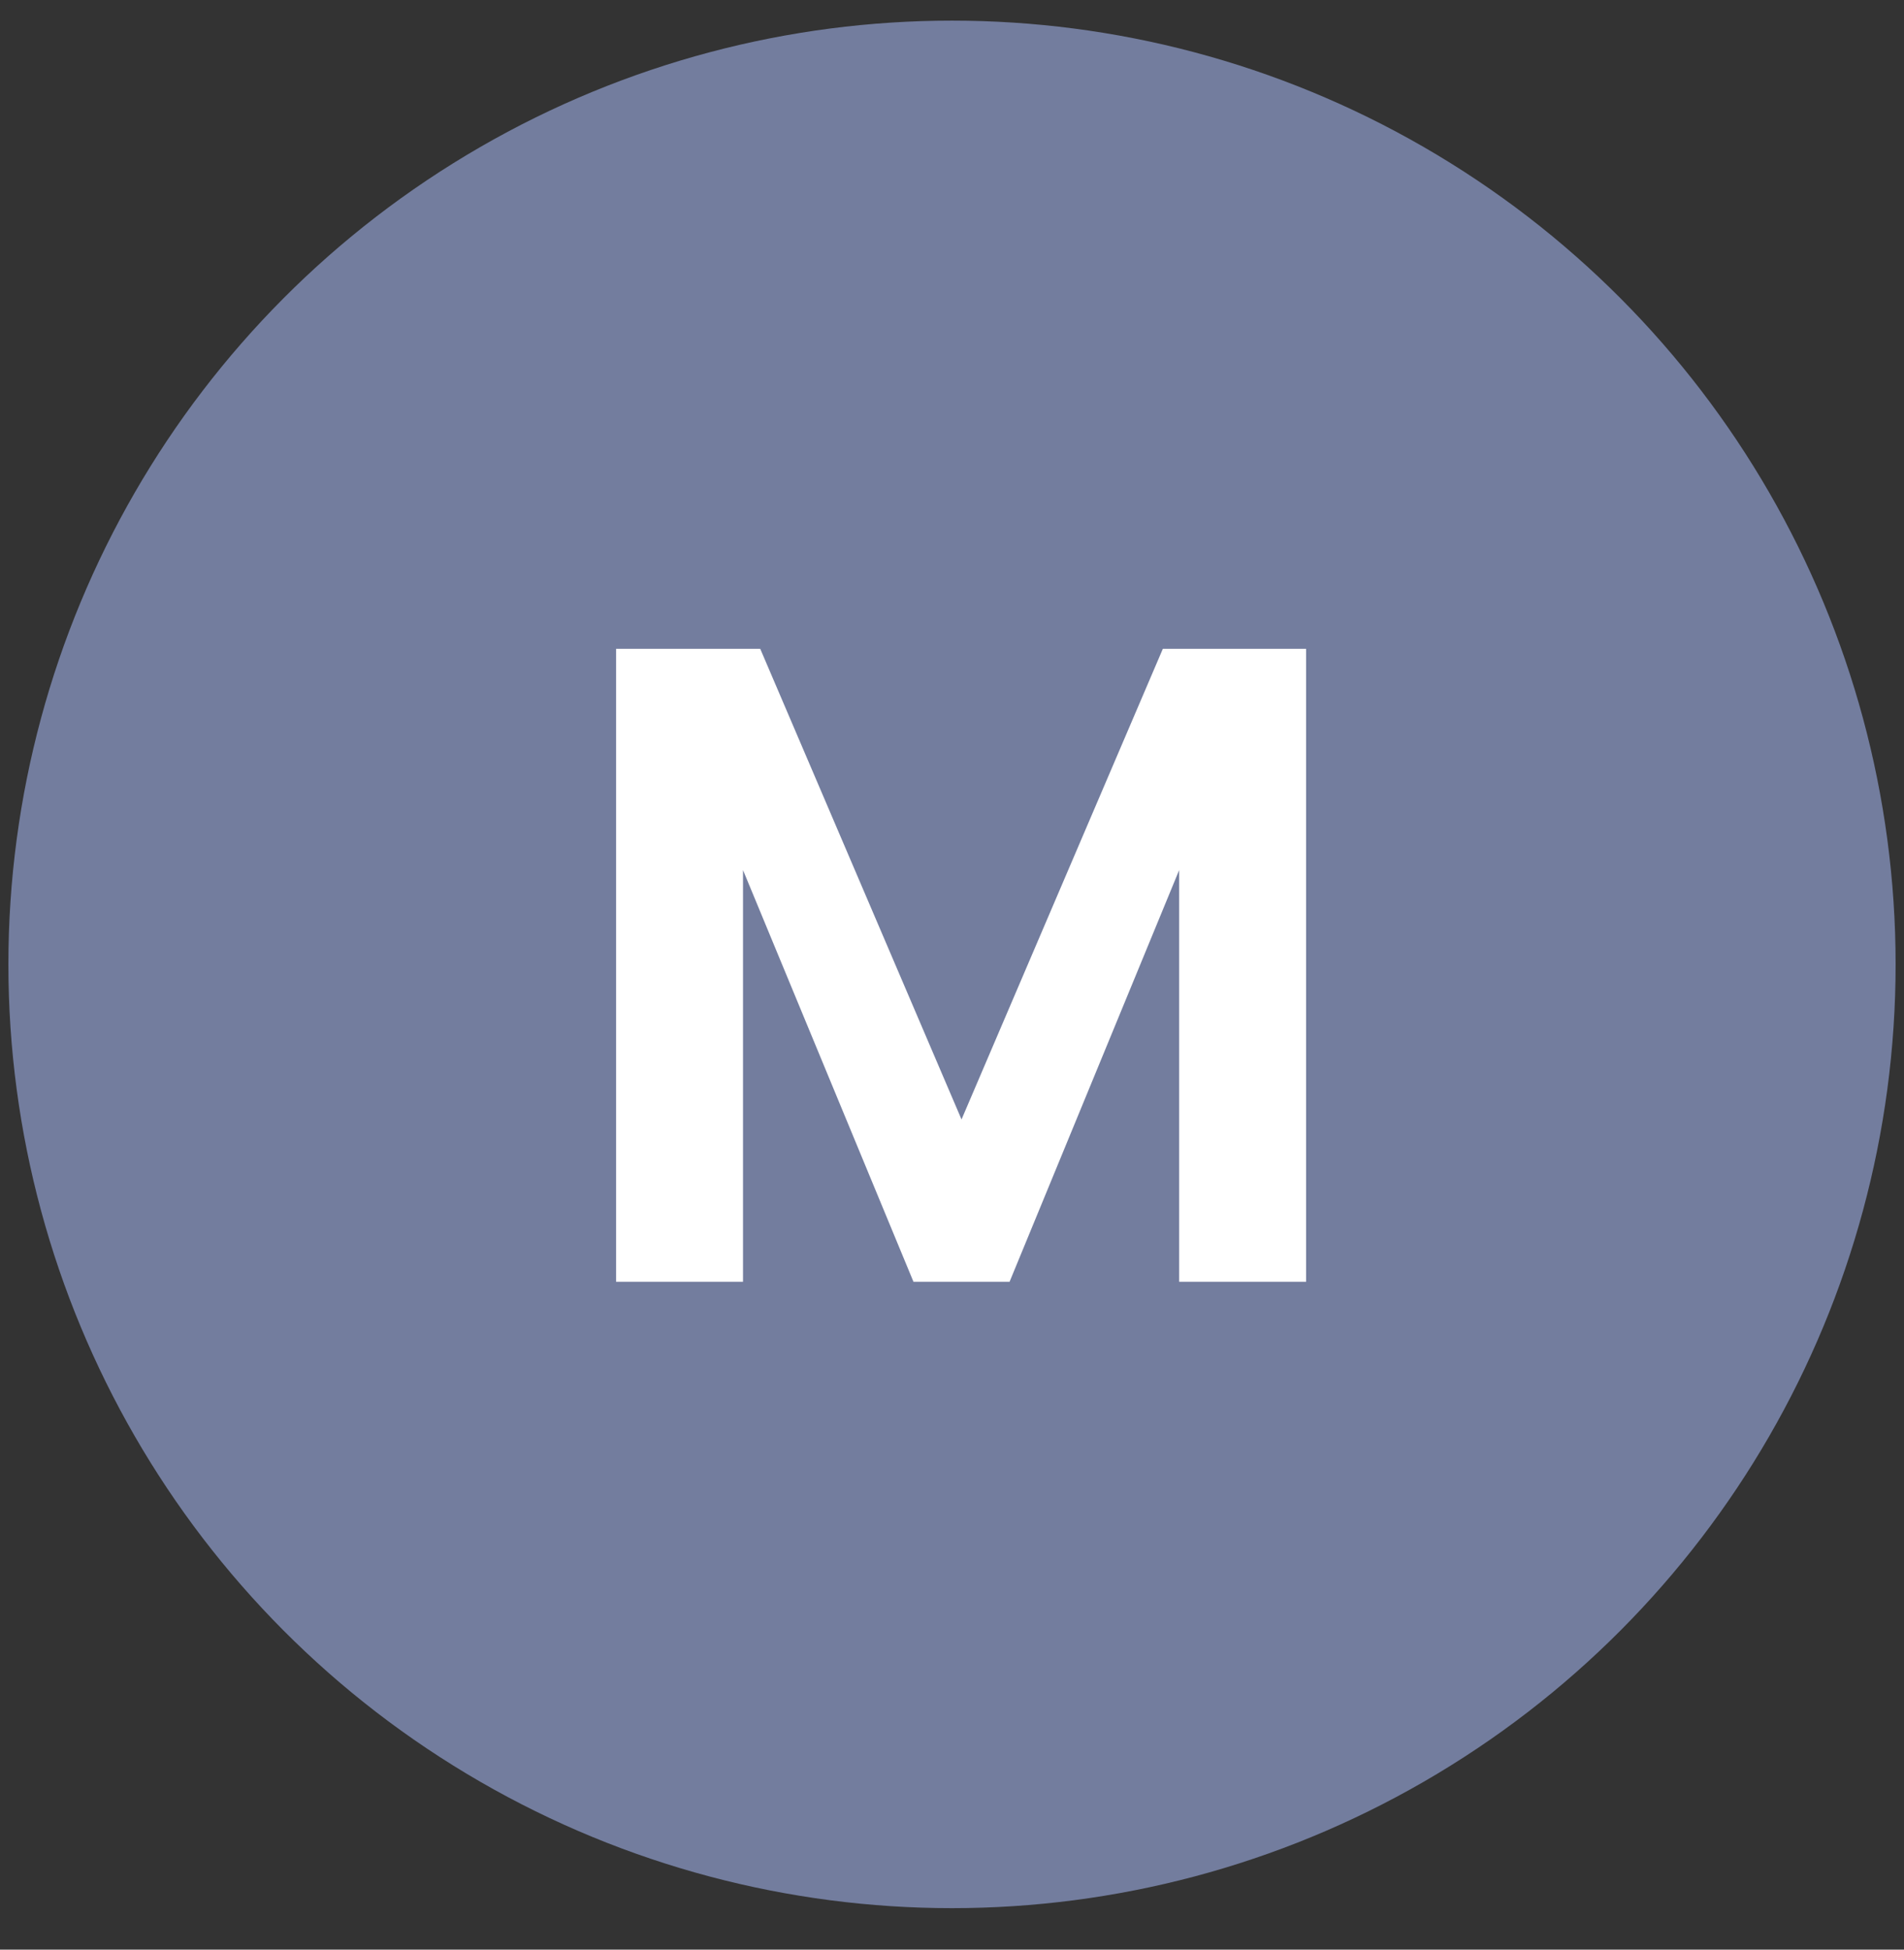 <?xml version="1.0" encoding="UTF-8"?> <svg xmlns="http://www.w3.org/2000/svg" width="42" height="43" viewBox="0 0 42 43" fill="none"><rect x="0" y="0" width="42" height="43" fill="#333333" stroke="none"/><circle cx="21" cy="21.27" r="20.815" fill="#737D9E"></circle><path d="M28.811 14.31V28.27H26.011V19.19L22.27 28.27H20.15L16.39 19.19V28.27H13.59V14.31H16.77L21.21 24.69L25.651 14.31H28.811Z" fill="white"></path></svg> 